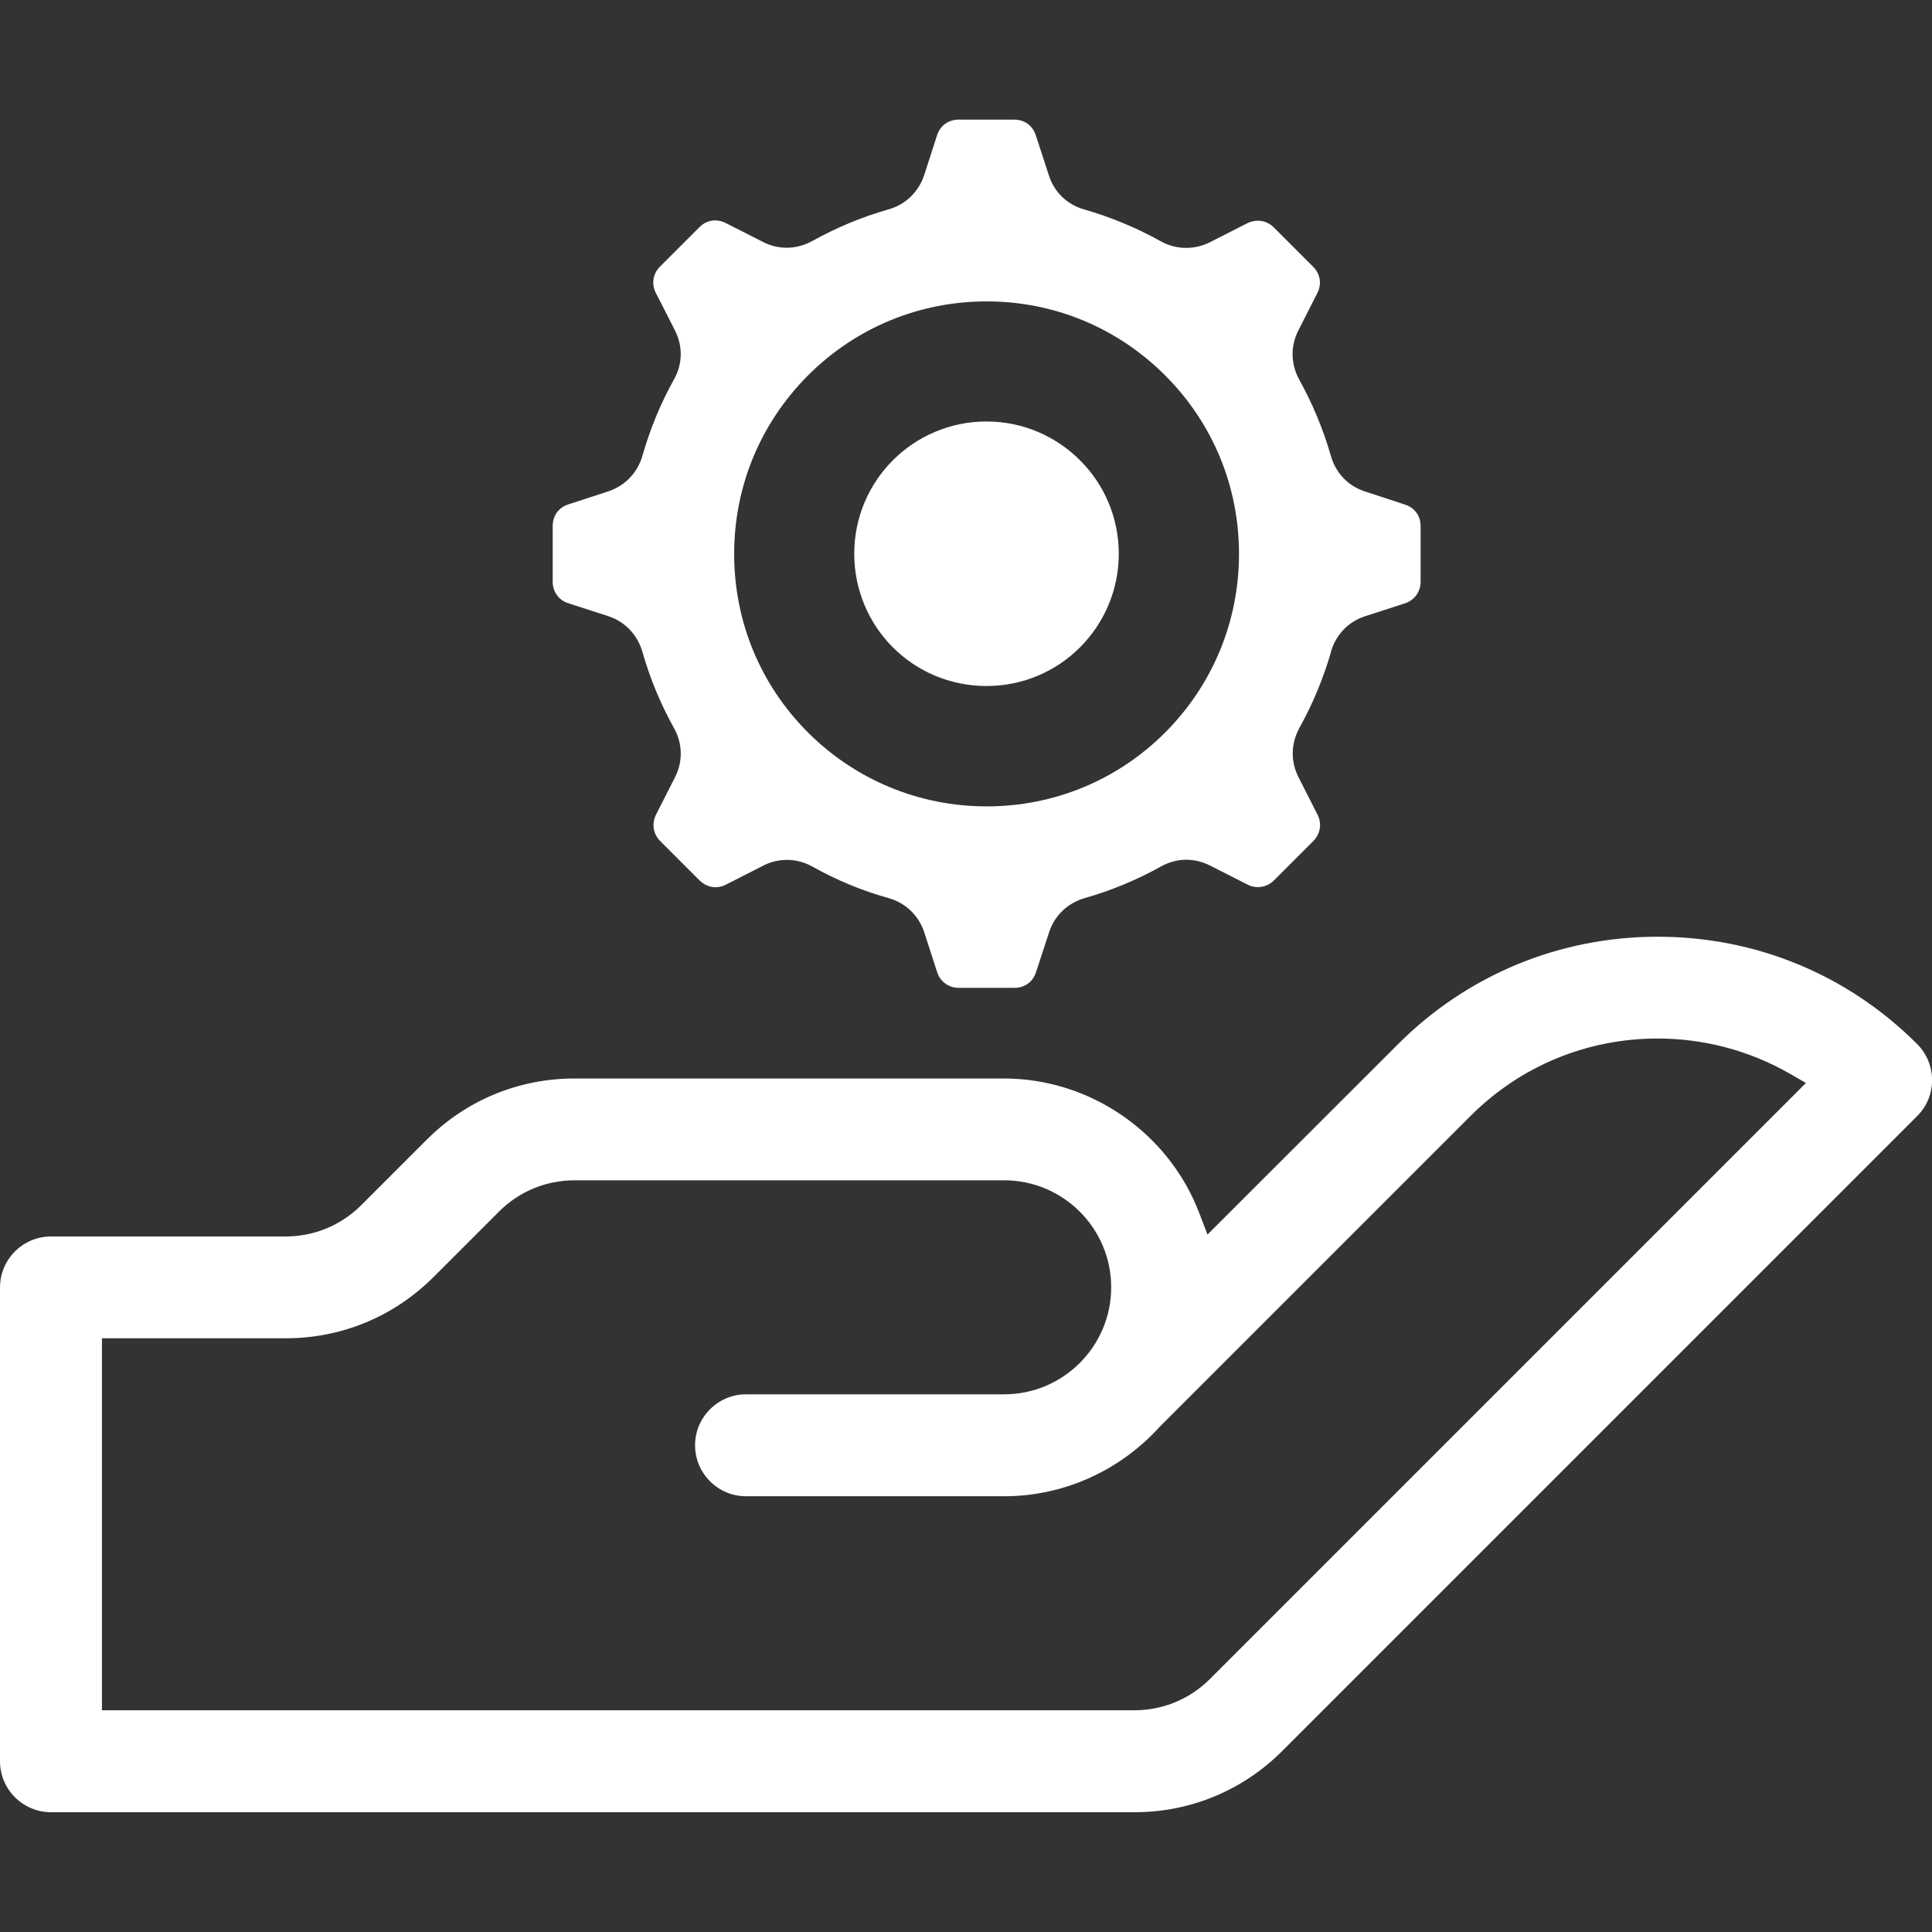 <?xml version="1.0" encoding="UTF-8"?>
<svg id="Layer_1" xmlns="http://www.w3.org/2000/svg" version="1.1" viewBox="0 0 130 130">
  <rect x="0" y="0" width="130" height="130" fill="#333333" stroke="none"/>
  <!-- Generator: Adobe Illustrator 29.6.1, SVG Export Plug-In . SVG Version: 2.1.1 Build 9)  -->
  <path d="M3.43,121.94C1.54,121.94,0,120.4,0,118.51v-31.88C0,84.74,1.54,83.2,3.43,83.2h15.79c1.92,0,3.73-.75,5.09-2.11l4.4-4.4c2.66-2.66,6.19-4.12,9.94-4.12h28.91c5.78,0,11.06,3.63,13.13,9.04l.56,1.46,12.83-12.82c4.65-4.65,10.85-7.22,17.46-7.22s12.8,2.56,17.46,7.22c1.34,1.34,1.34,3.52,0,4.85l-42.72,42.72c-2.66,2.66-6.19,4.12-9.94,4.12H3.43ZM6.86,115.08h69.47c1.92,0,3.73-.75,5.09-2.11l40.1-40.1-1.15-.66c-2.67-1.52-5.72-2.33-8.83-2.33-4.76,0-9.24,1.85-12.6,5.22l-20.91,20.91c-2.7,2.98-6.5,4.67-10.46,4.67h-17.37c-1.89,0-3.43-1.54-3.43-3.43s1.54-3.43,3.43-3.43h17.37c3.97,0,7.2-3.23,7.2-7.2s-3.23-7.2-7.2-7.2h-28.91c-1.92,0-3.73.75-5.09,2.11l-4.4,4.4c-2.66,2.66-6.19,4.12-9.94,4.12H6.86v25.02Z" fill="#fff"/>
  <path d="M89.55,43.88c.32-1.16,1.17-2.05,2.32-2.42l2.66-.86c.64-.21,1.06-.78,1.06-1.45v-3.75c0-.69-.4-1.24-1.06-1.45l-2.65-.87c-1.15-.36-2-1.24-2.33-2.41-.51-1.77-1.22-3.49-2.12-5.11-.58-1.05-.61-2.27-.06-3.34l1.27-2.5c.31-.61.2-1.29-.28-1.77l-2.65-2.65c-.29-.29-.67-.45-1.07-.45-.24,0-.48.06-.71.17l-2.5,1.27c-.52.26-1.06.39-1.62.39-.6,0-1.18-.15-1.73-.46-1.62-.9-3.34-1.61-5.1-2.12-1.17-.32-2.05-1.17-2.41-2.32l-.87-2.67c-.21-.65-.76-1.06-1.45-1.06h-3.75c-.68,0-1.25.41-1.45,1.06l-.86,2.66c-.38,1.15-1.26,2-2.41,2.32-1.78.51-3.49,1.22-5.11,2.12-.55.3-1.13.46-1.73.46-.56,0-1.1-.13-1.62-.4l-2.5-1.27c-.22-.11-.46-.17-.69-.17-.4,0-.78.16-1.07.46l-2.65,2.65c-.48.48-.59,1.16-.28,1.77l1.27,2.49c.56,1.08.54,2.3-.06,3.35-.89,1.6-1.6,3.32-2.11,5.11-.33,1.15-1.17,2.03-2.32,2.41l-2.67.87c-.65.21-1.05.76-1.05,1.45v3.75c0,.68.41,1.25,1.05,1.45l2.66.86c1.15.37,1.99,1.25,2.33,2.42.5,1.77,1.21,3.48,2.11,5.1.6,1.06.62,2.28.07,3.35l-1.27,2.5c-.3.6-.19,1.3.28,1.77l2.65,2.65c.3.29.68.46,1.07.46.24,0,.48-.06.7-.17l2.49-1.27c.51-.27,1.06-.4,1.62-.4.6,0,1.18.15,1.73.46,1.63.91,3.34,1.62,5.11,2.11,1.16.33,2.04,1.18,2.41,2.33l.86,2.66c.21.64.78,1.05,1.45,1.05h3.75c.69,0,1.24-.4,1.45-1.05l.87-2.65c.36-1.15,1.24-2,2.41-2.34,1.76-.5,3.48-1.21,5.1-2.11.55-.31,1.13-.47,1.73-.47.56,0,1.11.14,1.62.4l2.5,1.27c.23.12.47.17.71.17.4,0,.78-.16,1.07-.45l2.65-2.65c.48-.48.59-1.18.28-1.78l-1.27-2.5c-.55-1.07-.52-2.29.06-3.34.9-1.62,1.61-3.34,2.12-5.1ZM78.4,49.29c-3.21,3.21-7.48,4.97-12.01,4.97s-8.81-1.77-12.02-4.97c-3.21-3.21-4.97-7.47-4.97-12.02s1.77-8.8,4.97-12.01c3.21-3.21,7.48-4.98,12.02-4.98s8.8,1.77,12.01,4.98c3.21,3.21,4.97,7.47,4.97,12.01s-1.77,8.81-4.97,12.02Z" fill="#fff"/>
  <path d="M66.38,28.36c-2.46,0-4.69,1-6.3,2.61-1.61,1.61-2.6,3.84-2.6,6.29s.99,4.69,2.6,6.3c1.61,1.61,3.84,2.6,6.3,2.6s4.68-.99,6.29-2.6c1.61-1.61,2.61-3.84,2.61-6.3s-1-4.69-2.61-6.29c-1.61-1.61-3.84-2.61-6.29-2.61Z" fill="#fff"/>
</svg>